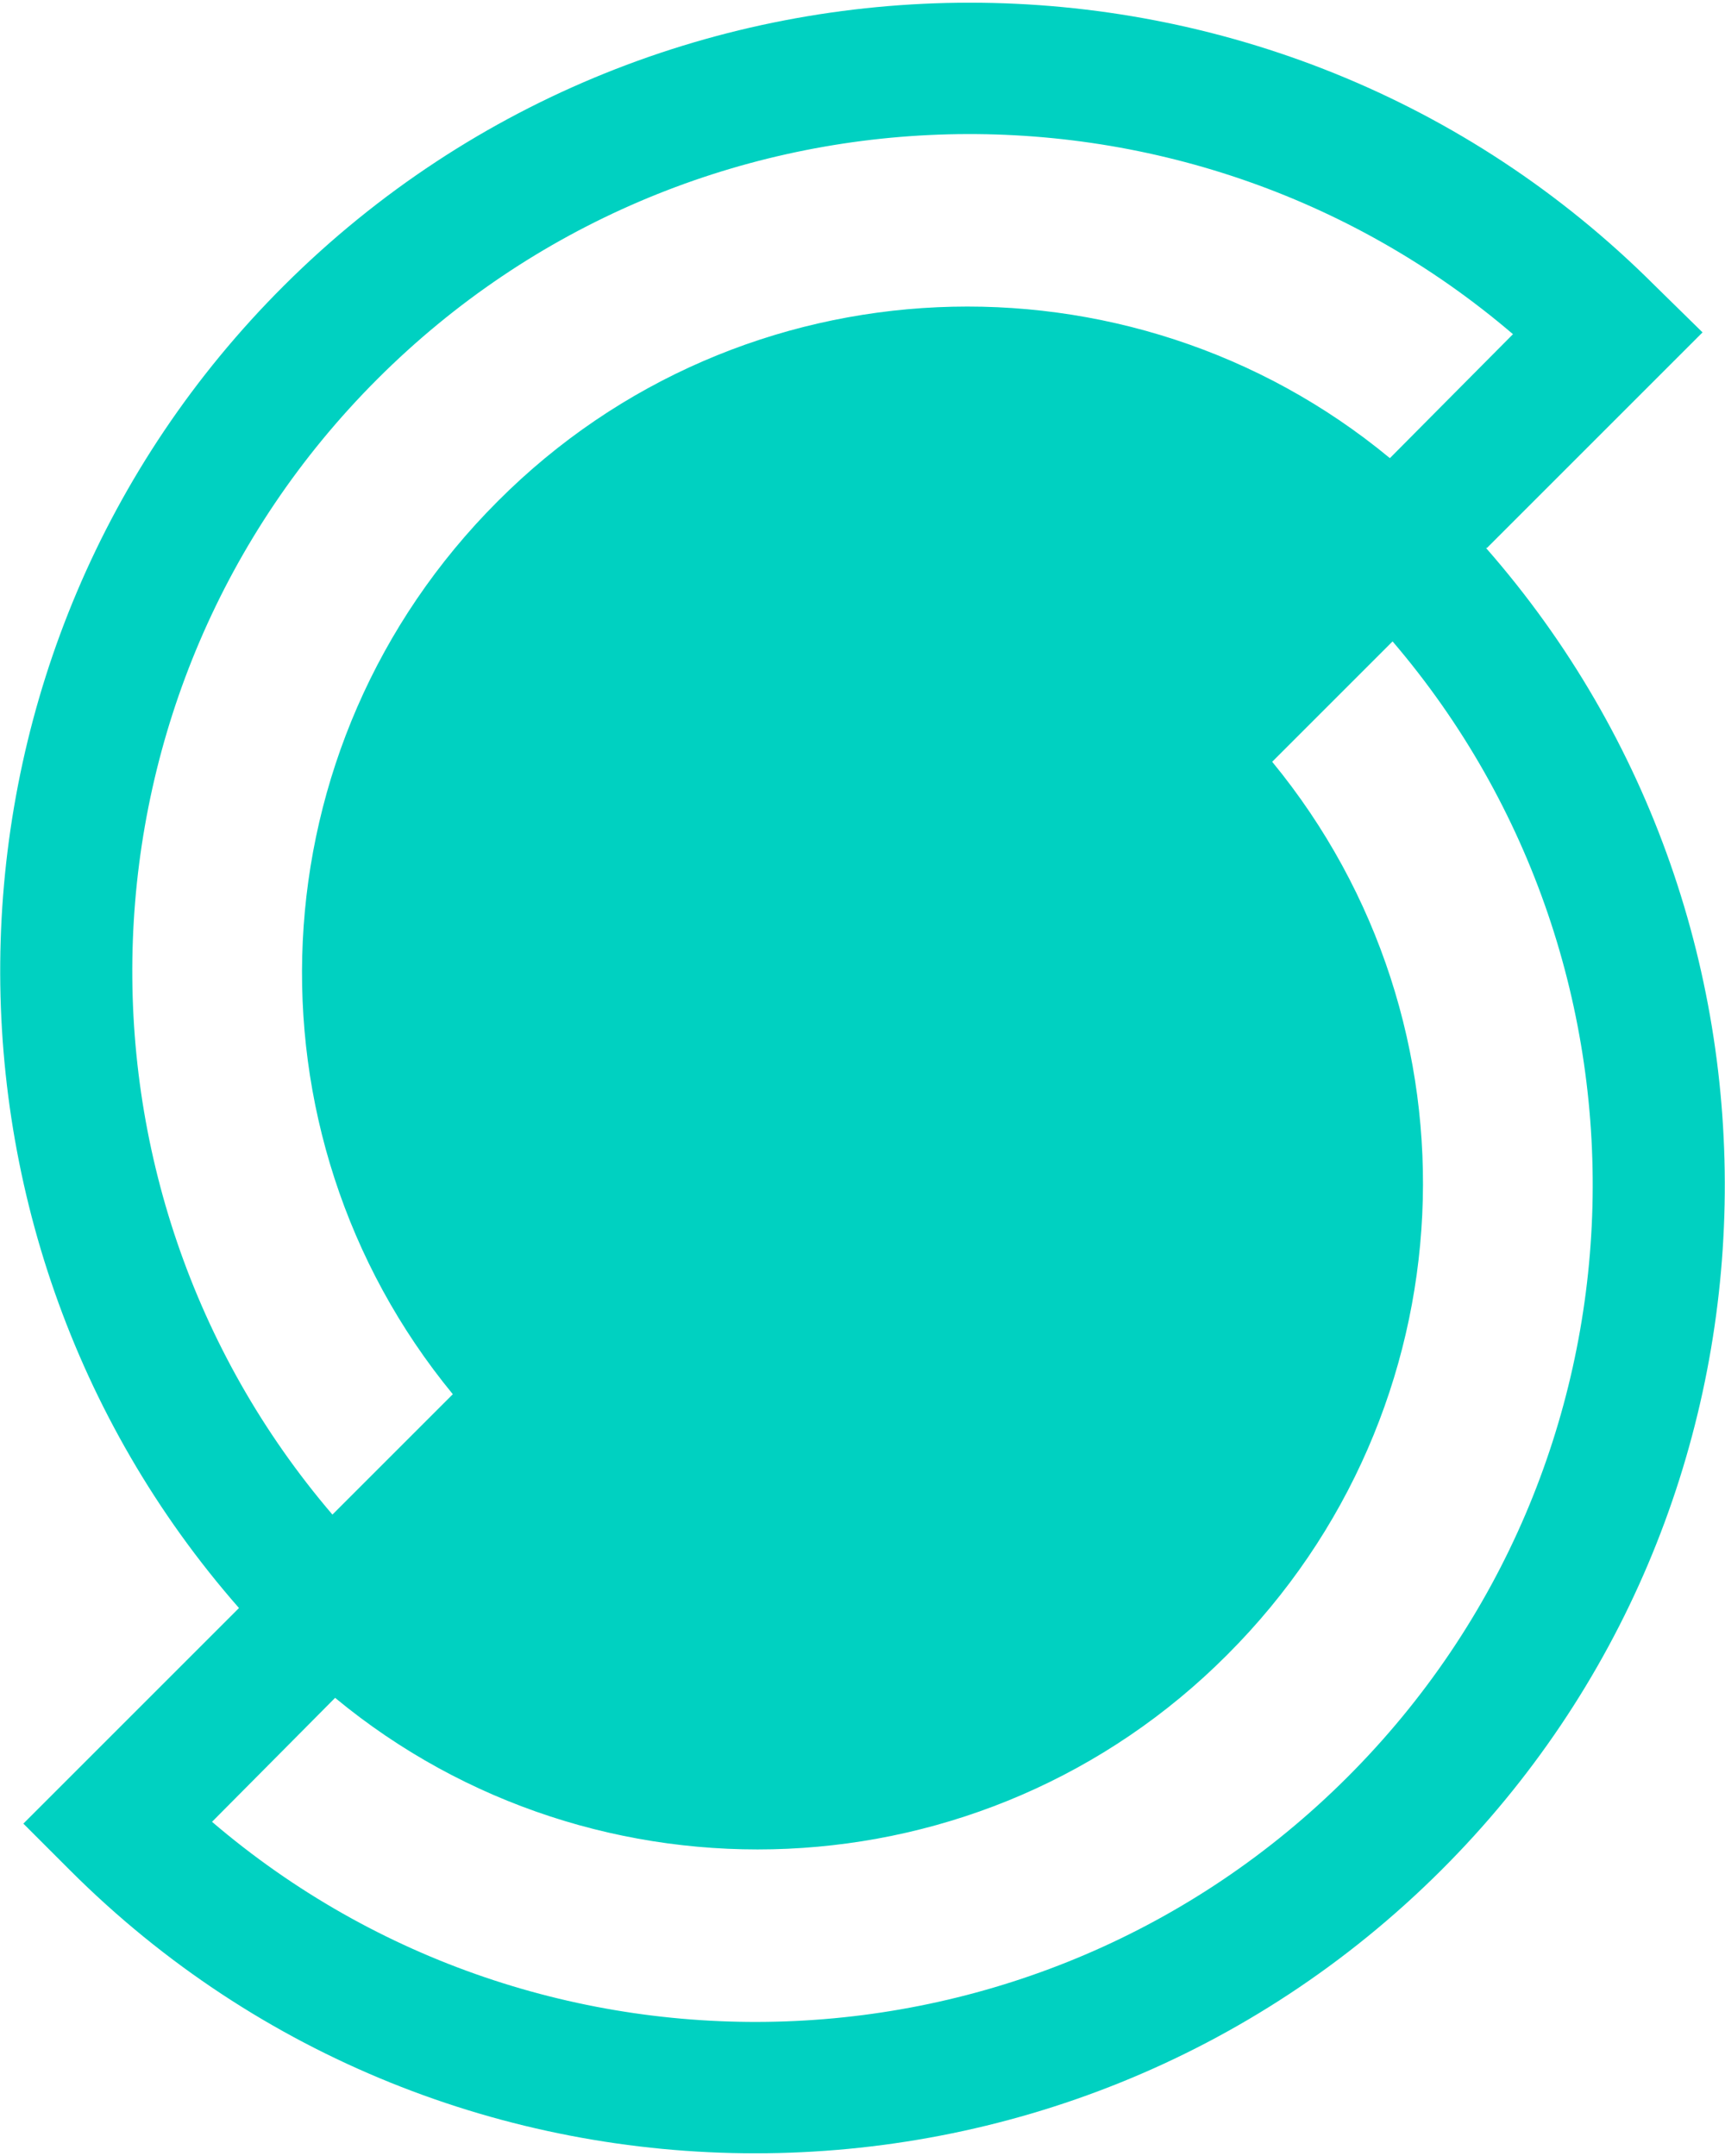 <svg xmlns="http://www.w3.org/2000/svg" viewBox="0 0 192 240">
  <path fill="#00d1c1" fill-rule="evenodd" d="M165.5 61l24-24-5.3-5.2c-42-42-110.5-42-152.6 0-40.4 40.3-42 105-5 147.2l-24 24 5.2 5.2c42 42 110.5 42 152.6 0 40.4-40.3 42-105 5-147.2zM42 42.2c34.6-34.6 89.8-36.3 126.4-5L154.7 51c-29-24-72.2-22.4-99.3 4.8-27.2 27.2-29 70.2-5 99.4L37 168.6C5.7 132 7.4 76.8 42 42.2zm108 155.6c-34.6 34.6-89.8 36.3-126.4 5L37.3 189c29 24 72.2 22.4 99.3-4.8 27.2-27.2 29-70.2 5-99.4L155 71.4c31.3 36.6 29.6 91.8-5 126.4z"/>
</svg>

